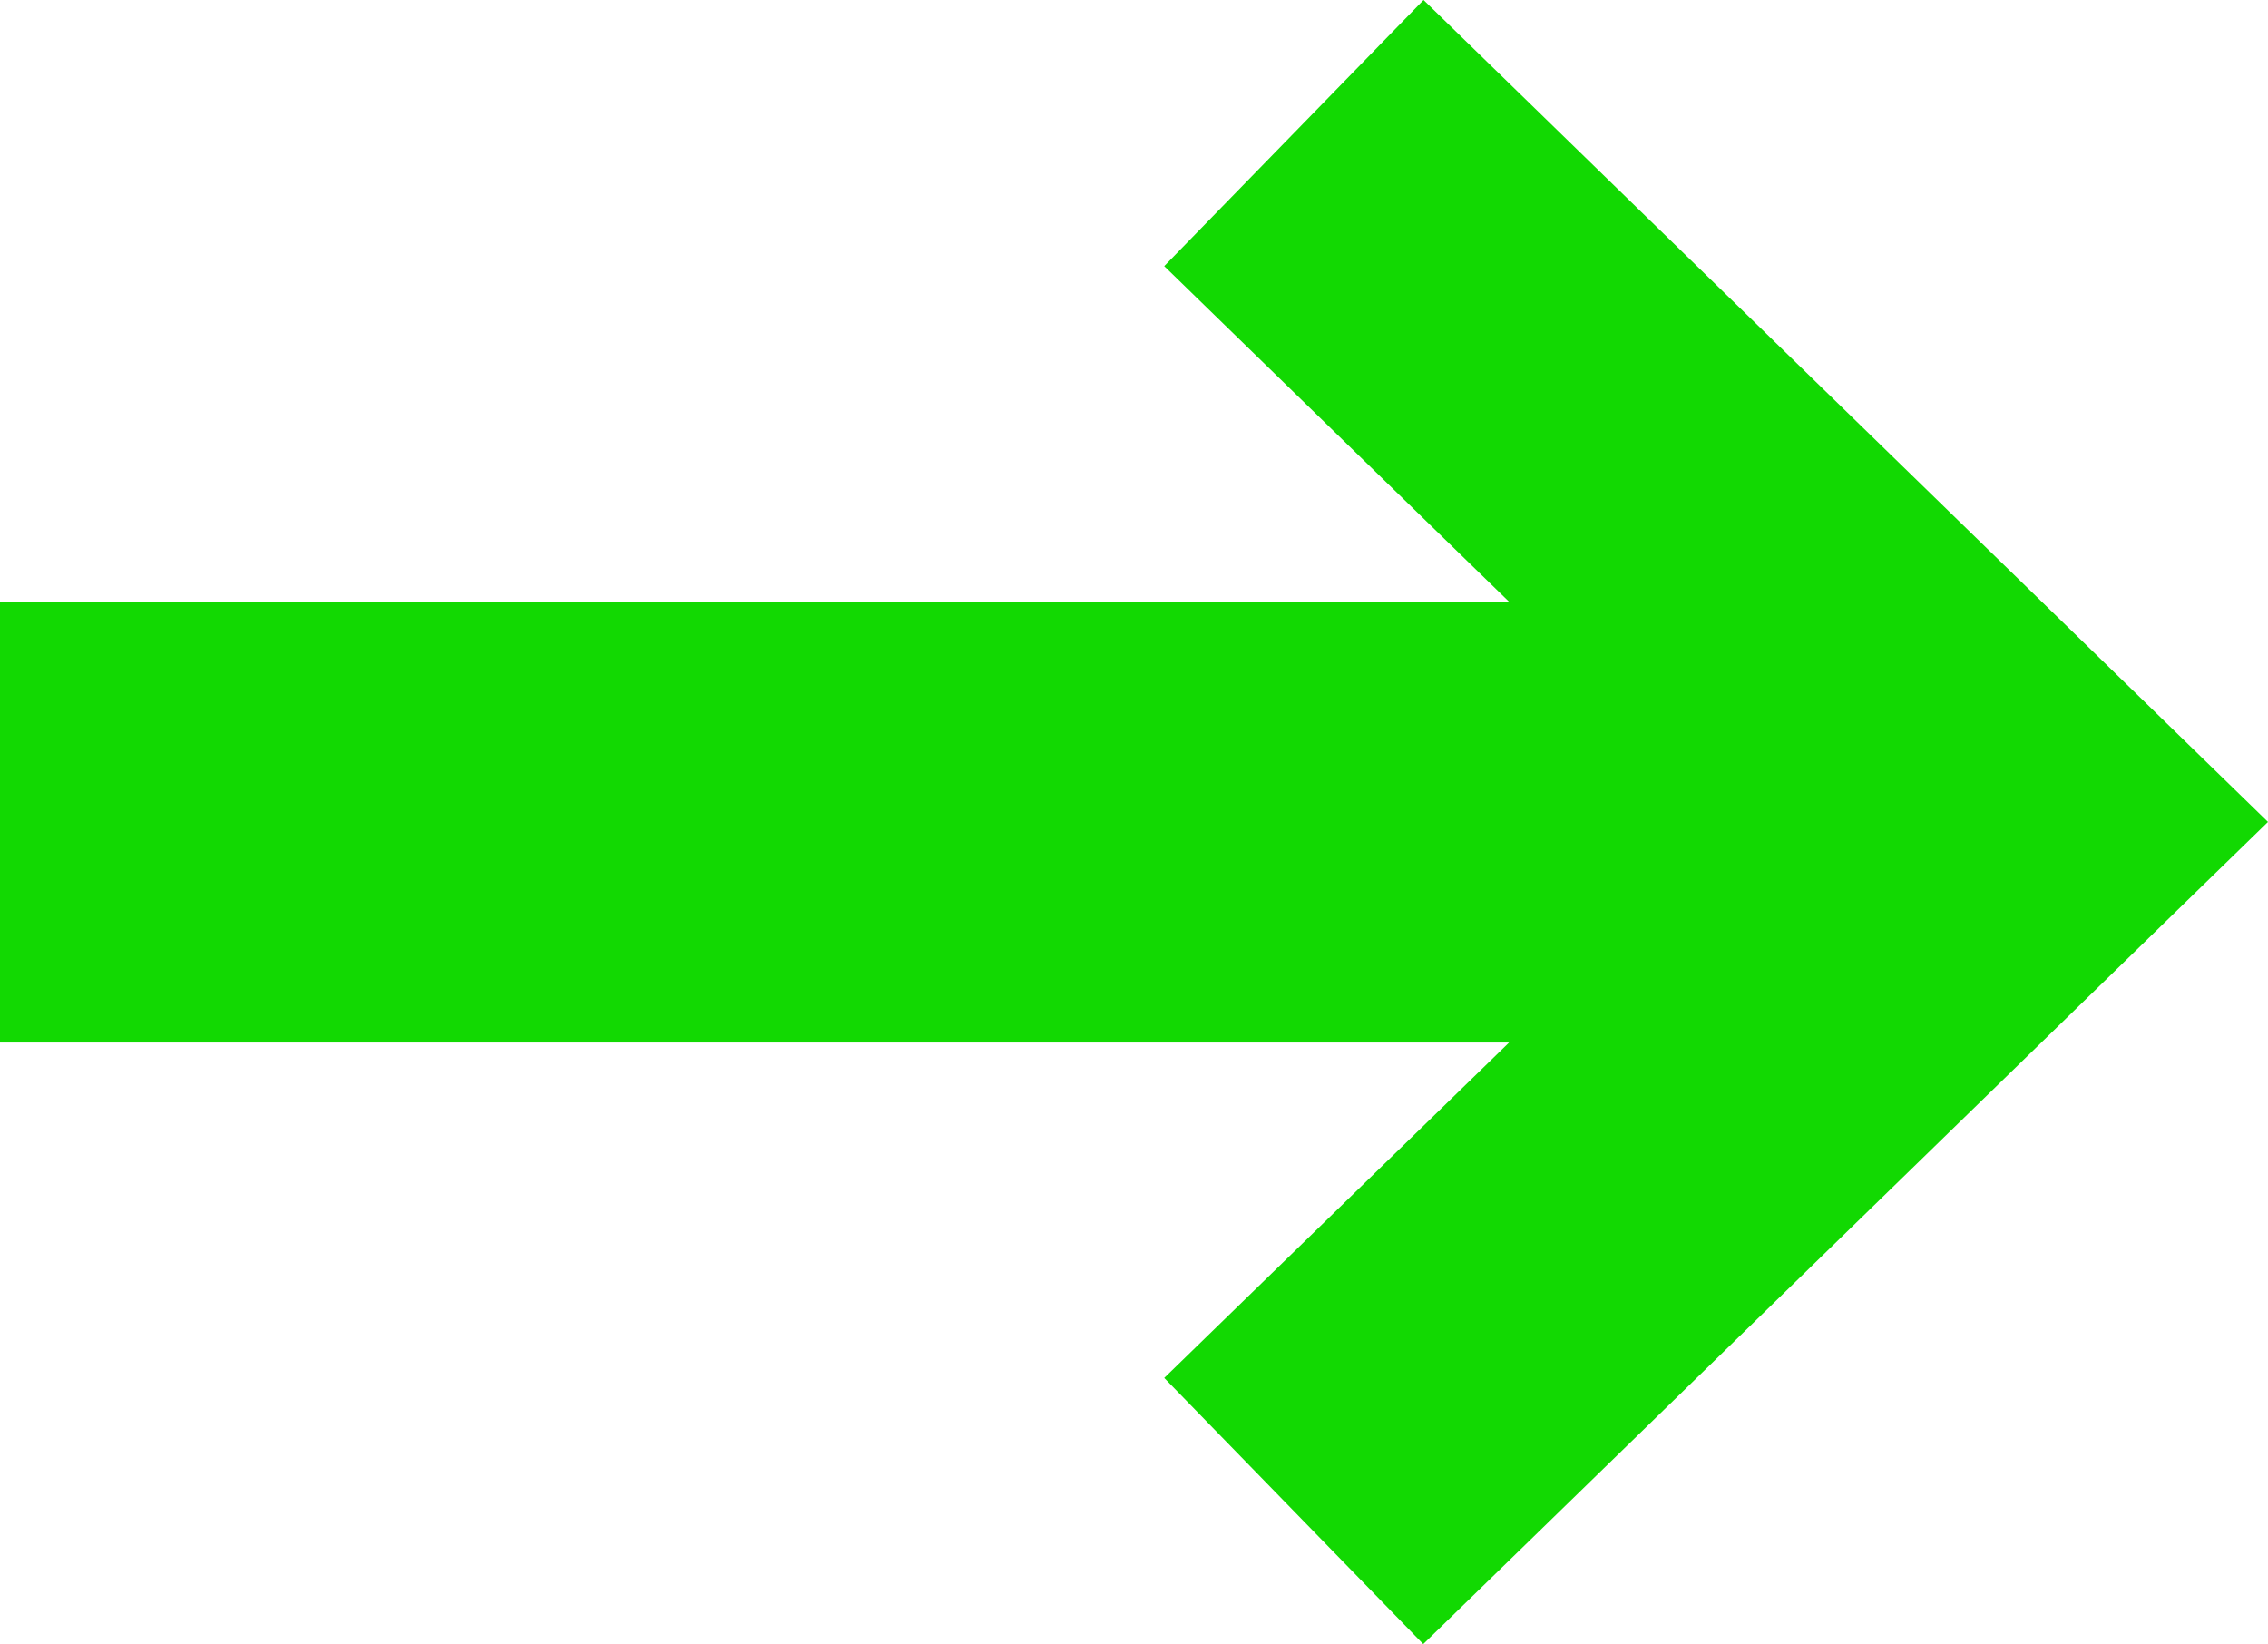 <?xml version="1.0" encoding="UTF-8"?> <svg xmlns="http://www.w3.org/2000/svg" width="30" height="21.745" viewBox="0 0 30 21.745"><path id="click-arrow" d="M18.83,0,15.4,3.52l4.558,4.436H0v5.833H19.961L15.4,18.225l3.426,3.52L30,10.871Z" transform="translate(0 0)" fill="#12d902"></path></svg> 